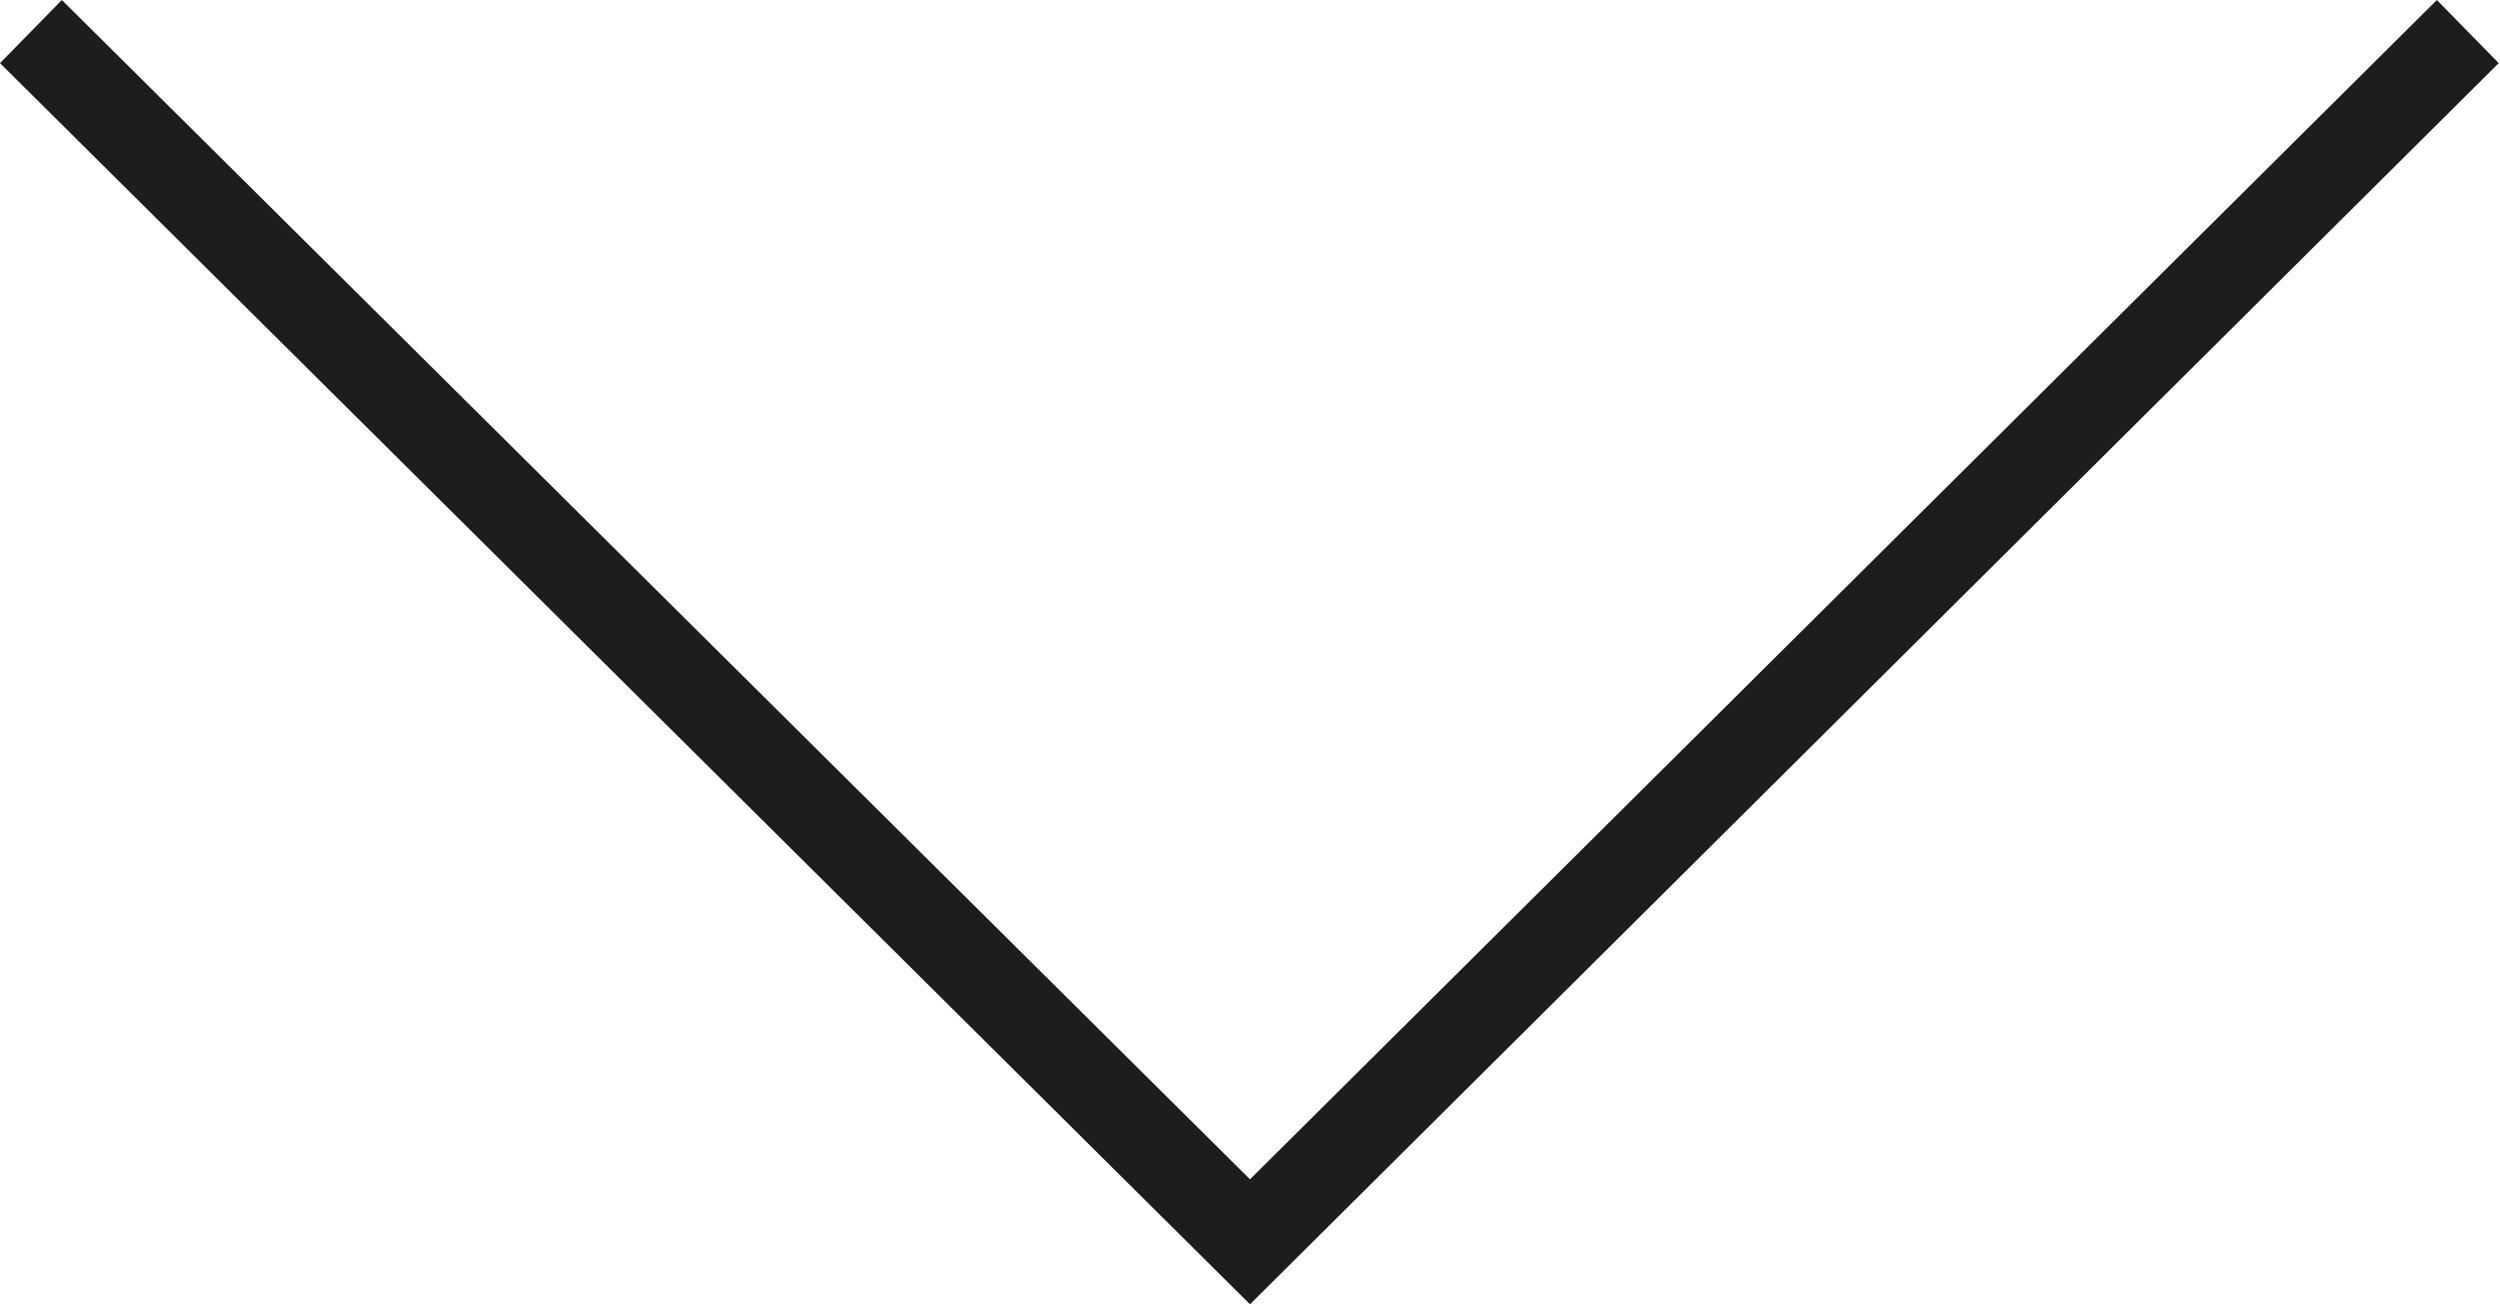 <?xml version="1.0" encoding="utf-8"?>
<svg version="1.1" id="a" xmlns="http://www.w3.org/2000/svg" xmlns:xlink="http://www.w3.org/1999/xlink" x="0px" y="0px" viewBox="0 0 198 103.3" style="enable-background:new 0 0 198 103.3;" xml:space="preserve">
	<style type="text/css">
		.st0 {
			fill: #1D1D1B;
		}
	</style>
	<path class="st0" d="M99,103.3L0,5l4.9-5L99,93.4l94-93.4l4.9,5L99,103.3z" />
</svg>